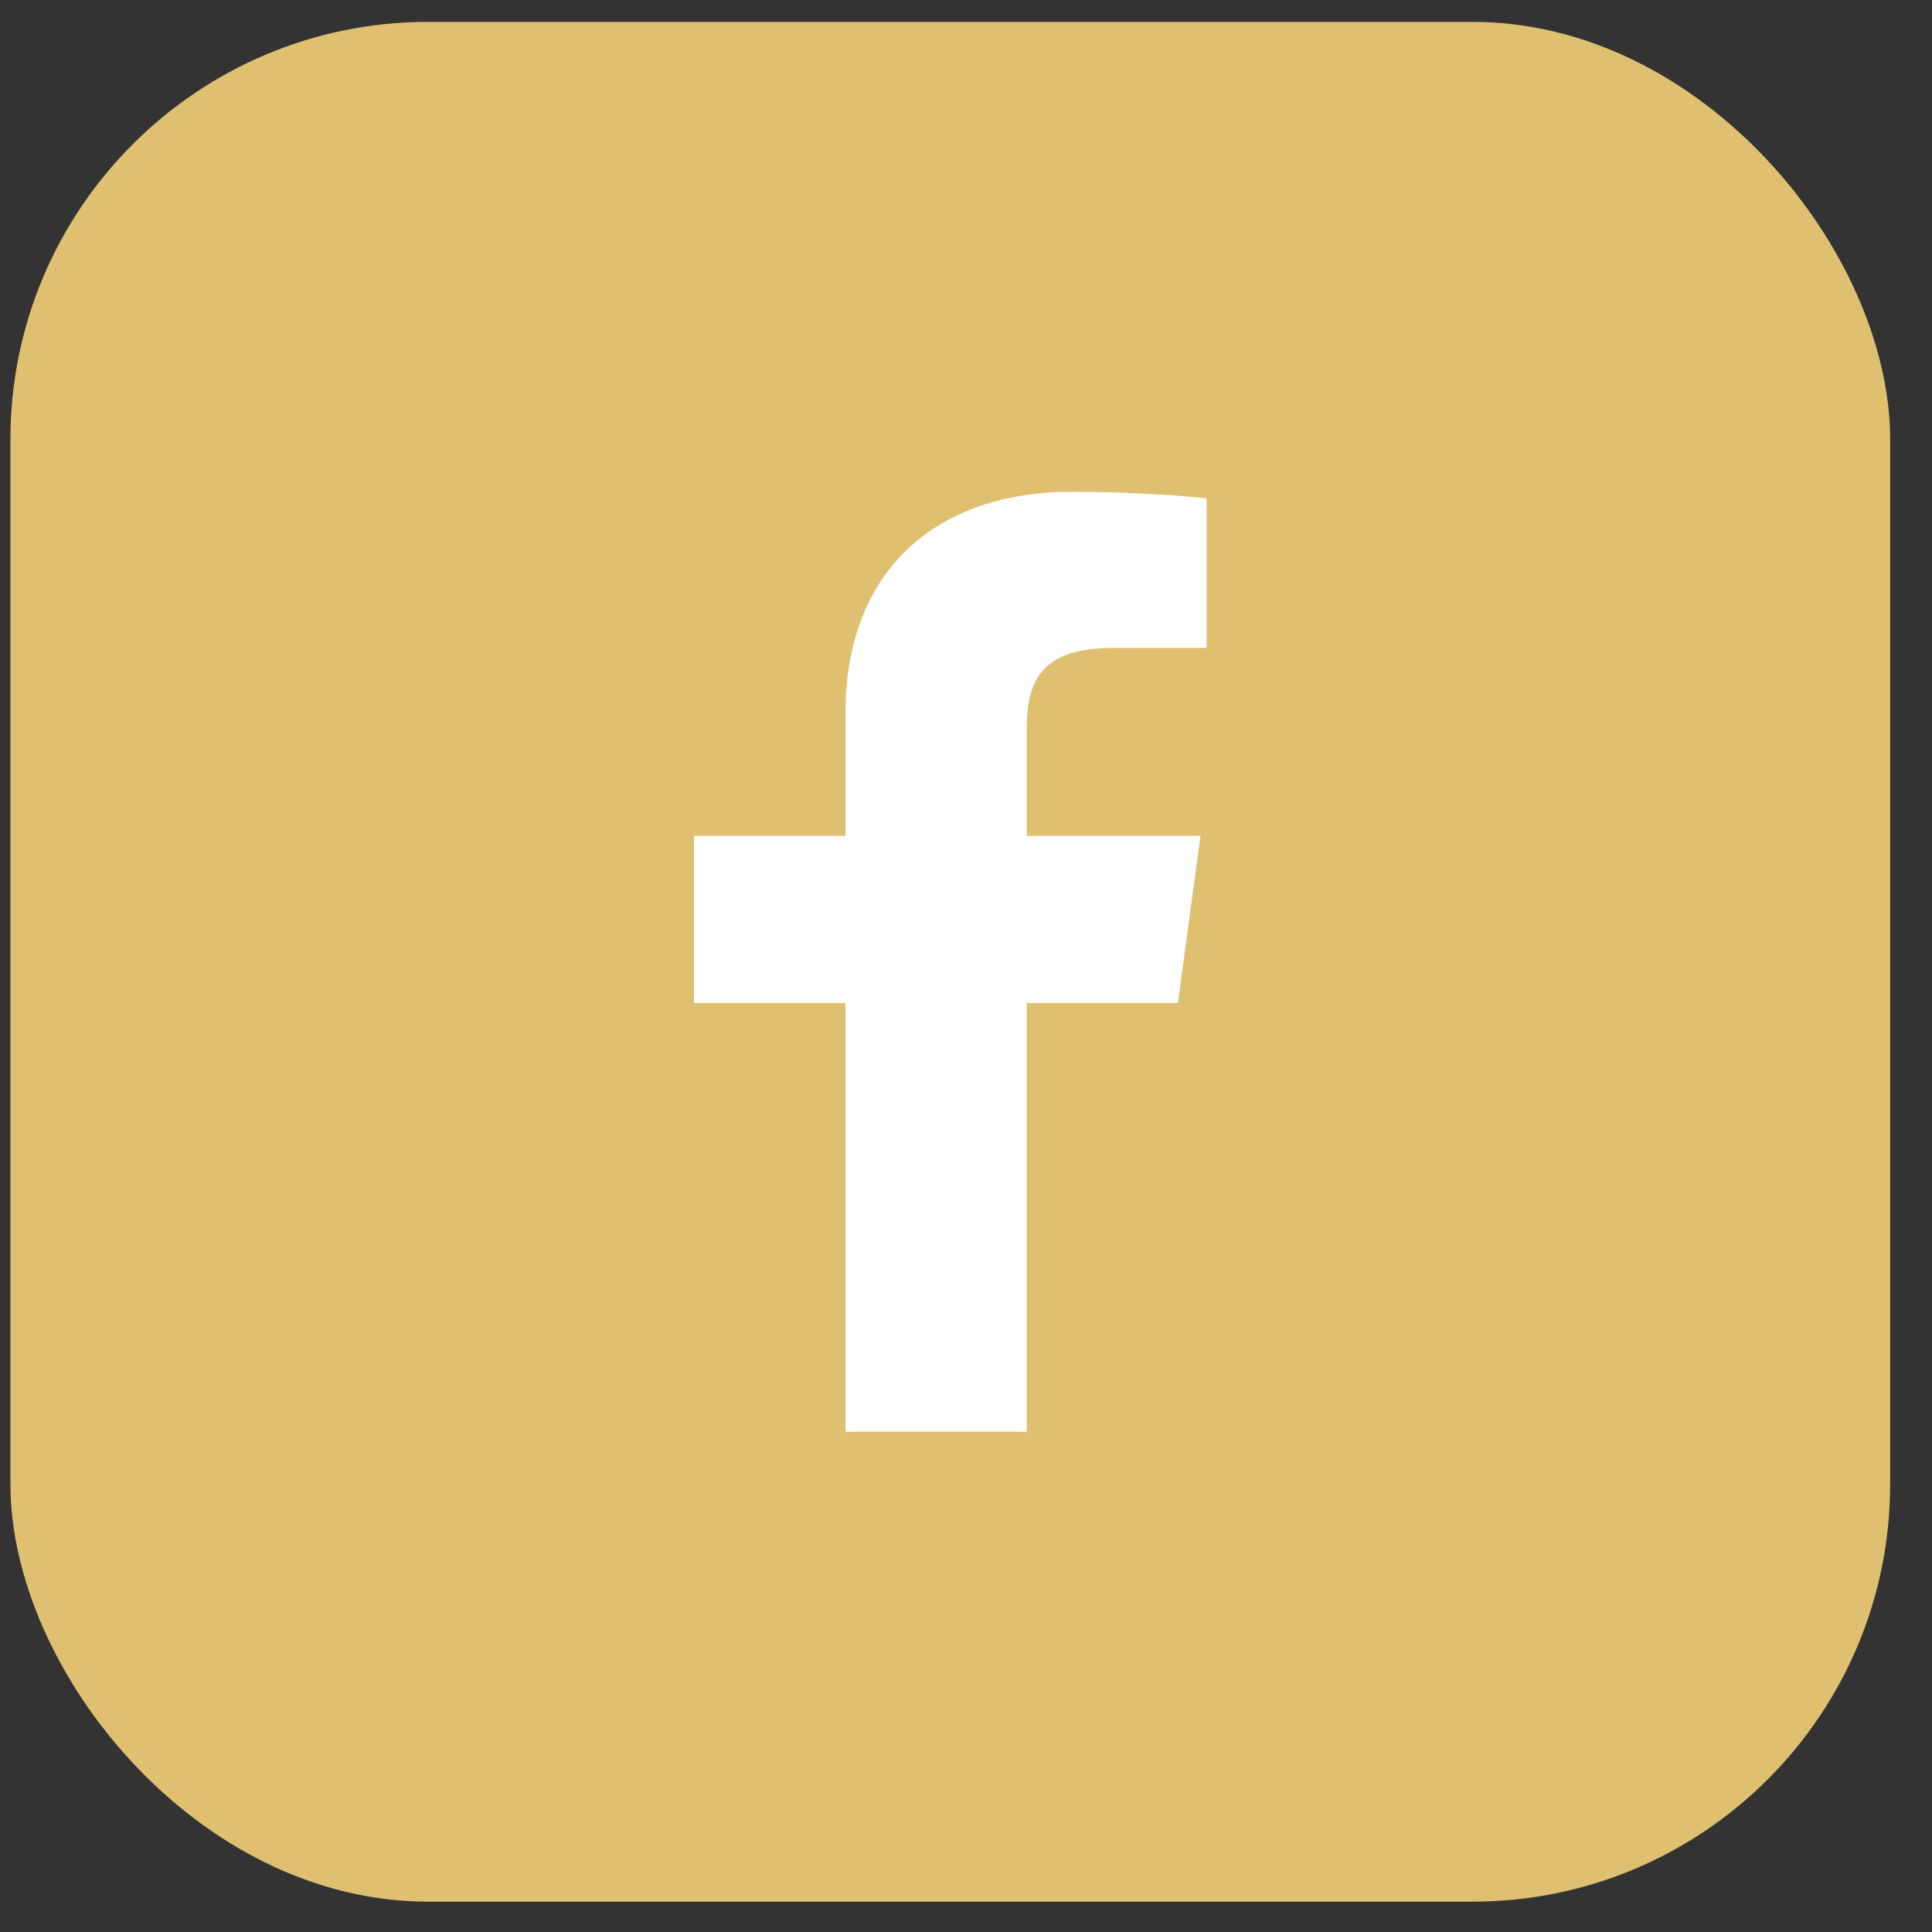 <svg width="37" height="37" viewBox="0 0 37 37" fill="none" xmlns="http://www.w3.org/2000/svg">
<rect x="0" y="0" width="37" height="37" fill="#333333" stroke="none"/>
<rect x="0.199" y="0.419" width="36" height="36" rx="8" fill="#DFC070"/>
<path d="M19.663 27.419V19.208H22.558L22.991 16.008H19.663V13.966C19.663 13.039 19.933 12.408 21.328 12.408L23.108 12.407V9.545C22.8 9.506 21.744 9.419 20.515 9.419C17.949 9.419 16.192 10.91 16.192 13.649V16.008H13.29V19.208H16.192V27.419H19.663V27.419Z" fill="white"/>
</svg>
